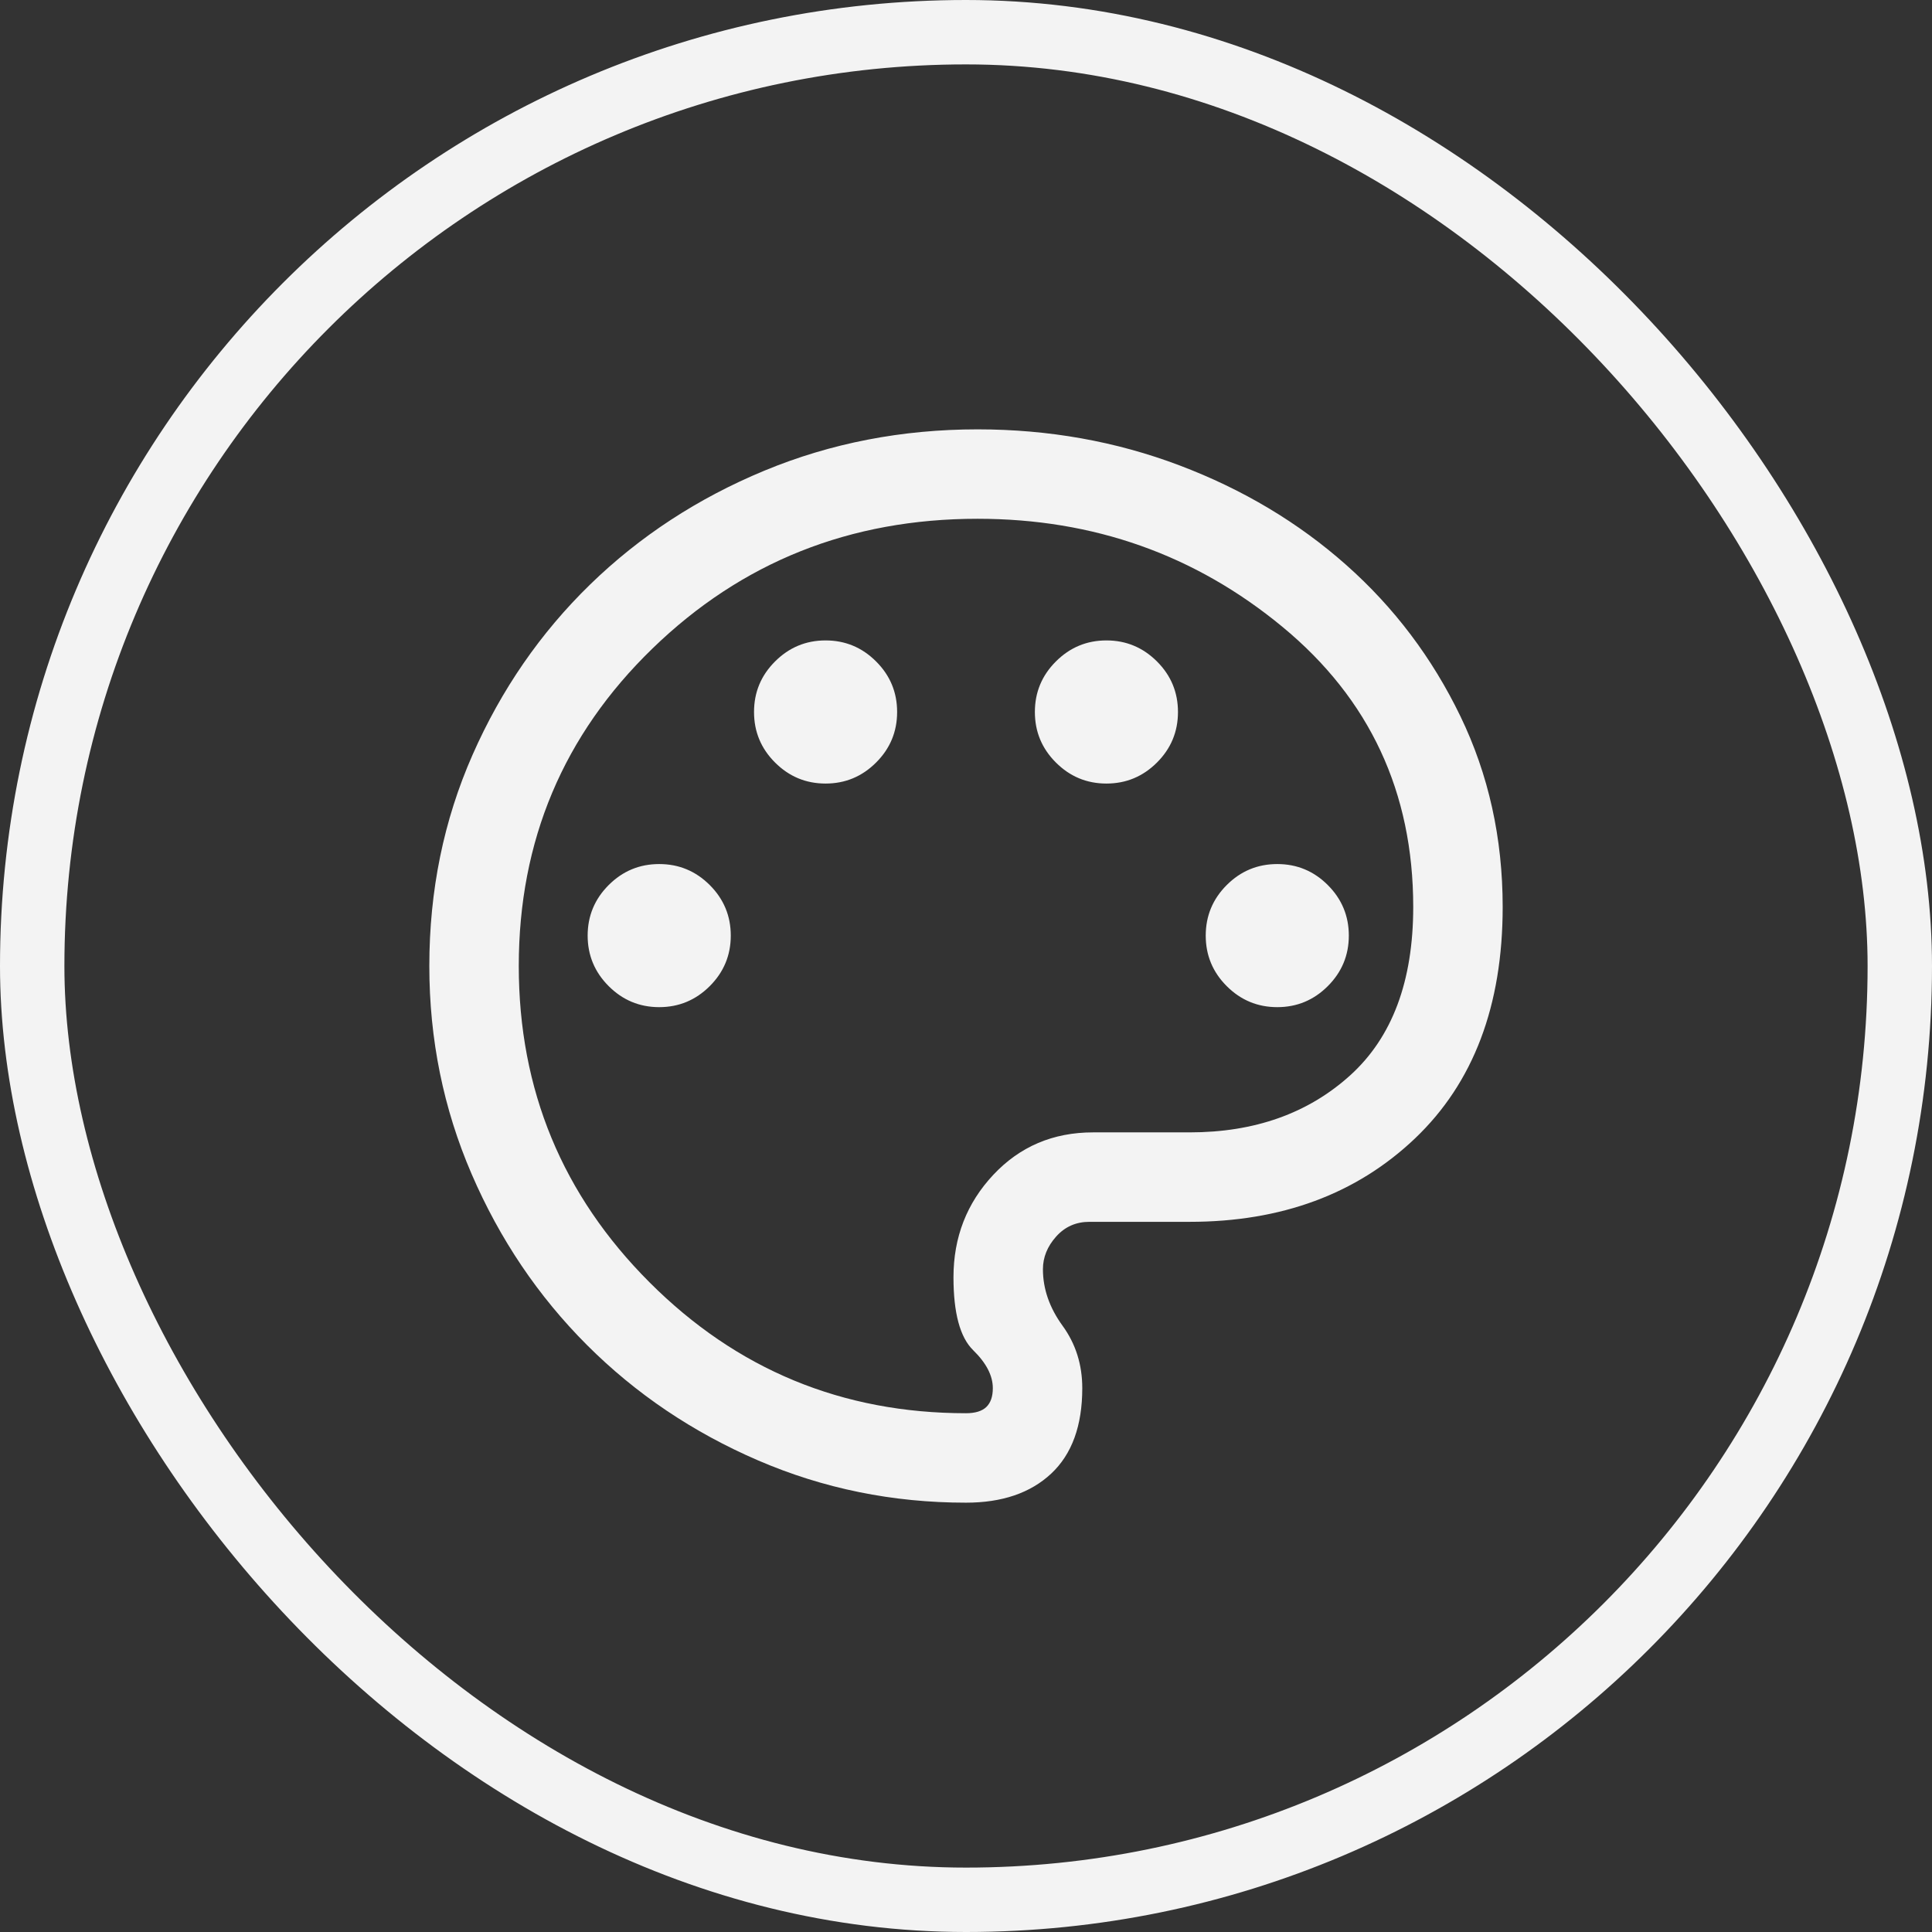 <svg width="60" height="60" viewBox="0 0 60 60" fill="none" xmlns="http://www.w3.org/2000/svg">
<rect x="0" y="0" width="60" height="60" fill="#333333" stroke="none"/>
<rect x="1" y="1" width="58" height="58" rx="29" stroke="#F3F3F3" stroke-width="2"/>
<path d="M30 46.667C27.722 46.667 25.57 46.229 23.542 45.354C21.514 44.479 19.743 43.285 18.229 41.771C16.715 40.257 15.521 38.486 14.646 36.459C13.771 34.431 13.333 32.278 13.333 30C13.333 27.658 13.78 25.473 14.674 23.445C15.567 21.417 16.785 19.653 18.326 18.153C19.868 16.653 21.671 15.475 23.736 14.618C25.801 13.762 28.009 13.334 30.361 13.334C32.565 13.334 34.653 13.706 36.625 14.451C38.597 15.197 40.326 16.23 41.812 17.549C43.299 18.868 44.479 20.433 45.354 22.243C46.229 24.053 46.667 26.028 46.667 28.167C46.667 31.232 45.759 33.627 43.945 35.354C42.13 37.081 39.796 37.945 36.945 37.945H33.833C33.417 37.945 33.072 38.097 32.799 38.403C32.526 38.709 32.389 39.047 32.389 39.417C32.389 40.028 32.593 40.614 33 41.174C33.407 41.734 33.611 42.38 33.611 43.111C33.611 44.278 33.289 45.162 32.646 45.764C32.002 46.366 31.12 46.667 30 46.667ZM20.472 31.278C21.083 31.278 21.606 31.06 22.042 30.625C22.477 30.19 22.695 29.667 22.695 29.056C22.695 28.445 22.477 27.921 22.042 27.486C21.606 27.051 21.083 26.834 20.472 26.834C19.861 26.834 19.338 27.051 18.903 27.486C18.468 27.921 18.25 28.445 18.25 29.056C18.25 29.667 18.468 30.19 18.903 30.625C19.338 31.06 19.861 31.278 20.472 31.278ZM25.639 24.334C26.25 24.334 26.773 24.116 27.208 23.681C27.644 23.246 27.861 22.723 27.861 22.111C27.861 21.5 27.644 20.977 27.208 20.542C26.773 20.107 26.25 19.889 25.639 19.889C25.028 19.889 24.505 20.107 24.07 20.542C23.634 20.977 23.417 21.5 23.417 22.111C23.417 22.723 23.634 23.246 24.07 23.681C24.505 24.116 25.028 24.334 25.639 24.334ZM34.361 24.334C34.972 24.334 35.495 24.116 35.931 23.681C36.366 23.246 36.583 22.723 36.583 22.111C36.583 21.5 36.366 20.977 35.931 20.542C35.495 20.107 34.972 19.889 34.361 19.889C33.75 19.889 33.227 20.107 32.792 20.542C32.356 20.977 32.139 21.5 32.139 22.111C32.139 22.723 32.356 23.246 32.792 23.681C33.227 24.116 33.75 24.334 34.361 24.334ZM39.667 31.278C40.278 31.278 40.801 31.06 41.236 30.625C41.671 30.19 41.889 29.667 41.889 29.056C41.889 28.445 41.671 27.921 41.236 27.486C40.801 27.051 40.278 26.834 39.667 26.834C39.056 26.834 38.532 27.051 38.097 27.486C37.662 27.921 37.445 28.445 37.445 29.056C37.445 29.667 37.662 30.19 38.097 30.625C38.532 31.06 39.056 31.278 39.667 31.278ZM30 43.889C30.287 43.889 30.498 43.824 30.632 43.695C30.766 43.565 30.833 43.371 30.833 43.111C30.833 42.722 30.63 42.329 30.222 41.931C29.815 41.532 29.611 40.778 29.611 39.667C29.611 38.426 30.023 37.366 30.847 36.486C31.671 35.607 32.704 35.167 33.945 35.167H36.945C38.963 35.167 40.625 34.577 41.931 33.396C43.236 32.215 43.889 30.472 43.889 28.167C43.889 24.602 42.535 21.702 39.826 19.466C37.118 17.23 33.963 16.111 30.361 16.111C26.398 16.111 23.032 17.454 20.264 20.139C17.495 22.824 16.111 26.111 16.111 30C16.111 33.843 17.465 37.118 20.174 39.826C22.882 42.535 26.157 43.889 30 43.889Z" fill="#F3F3F3"/>
</svg>
